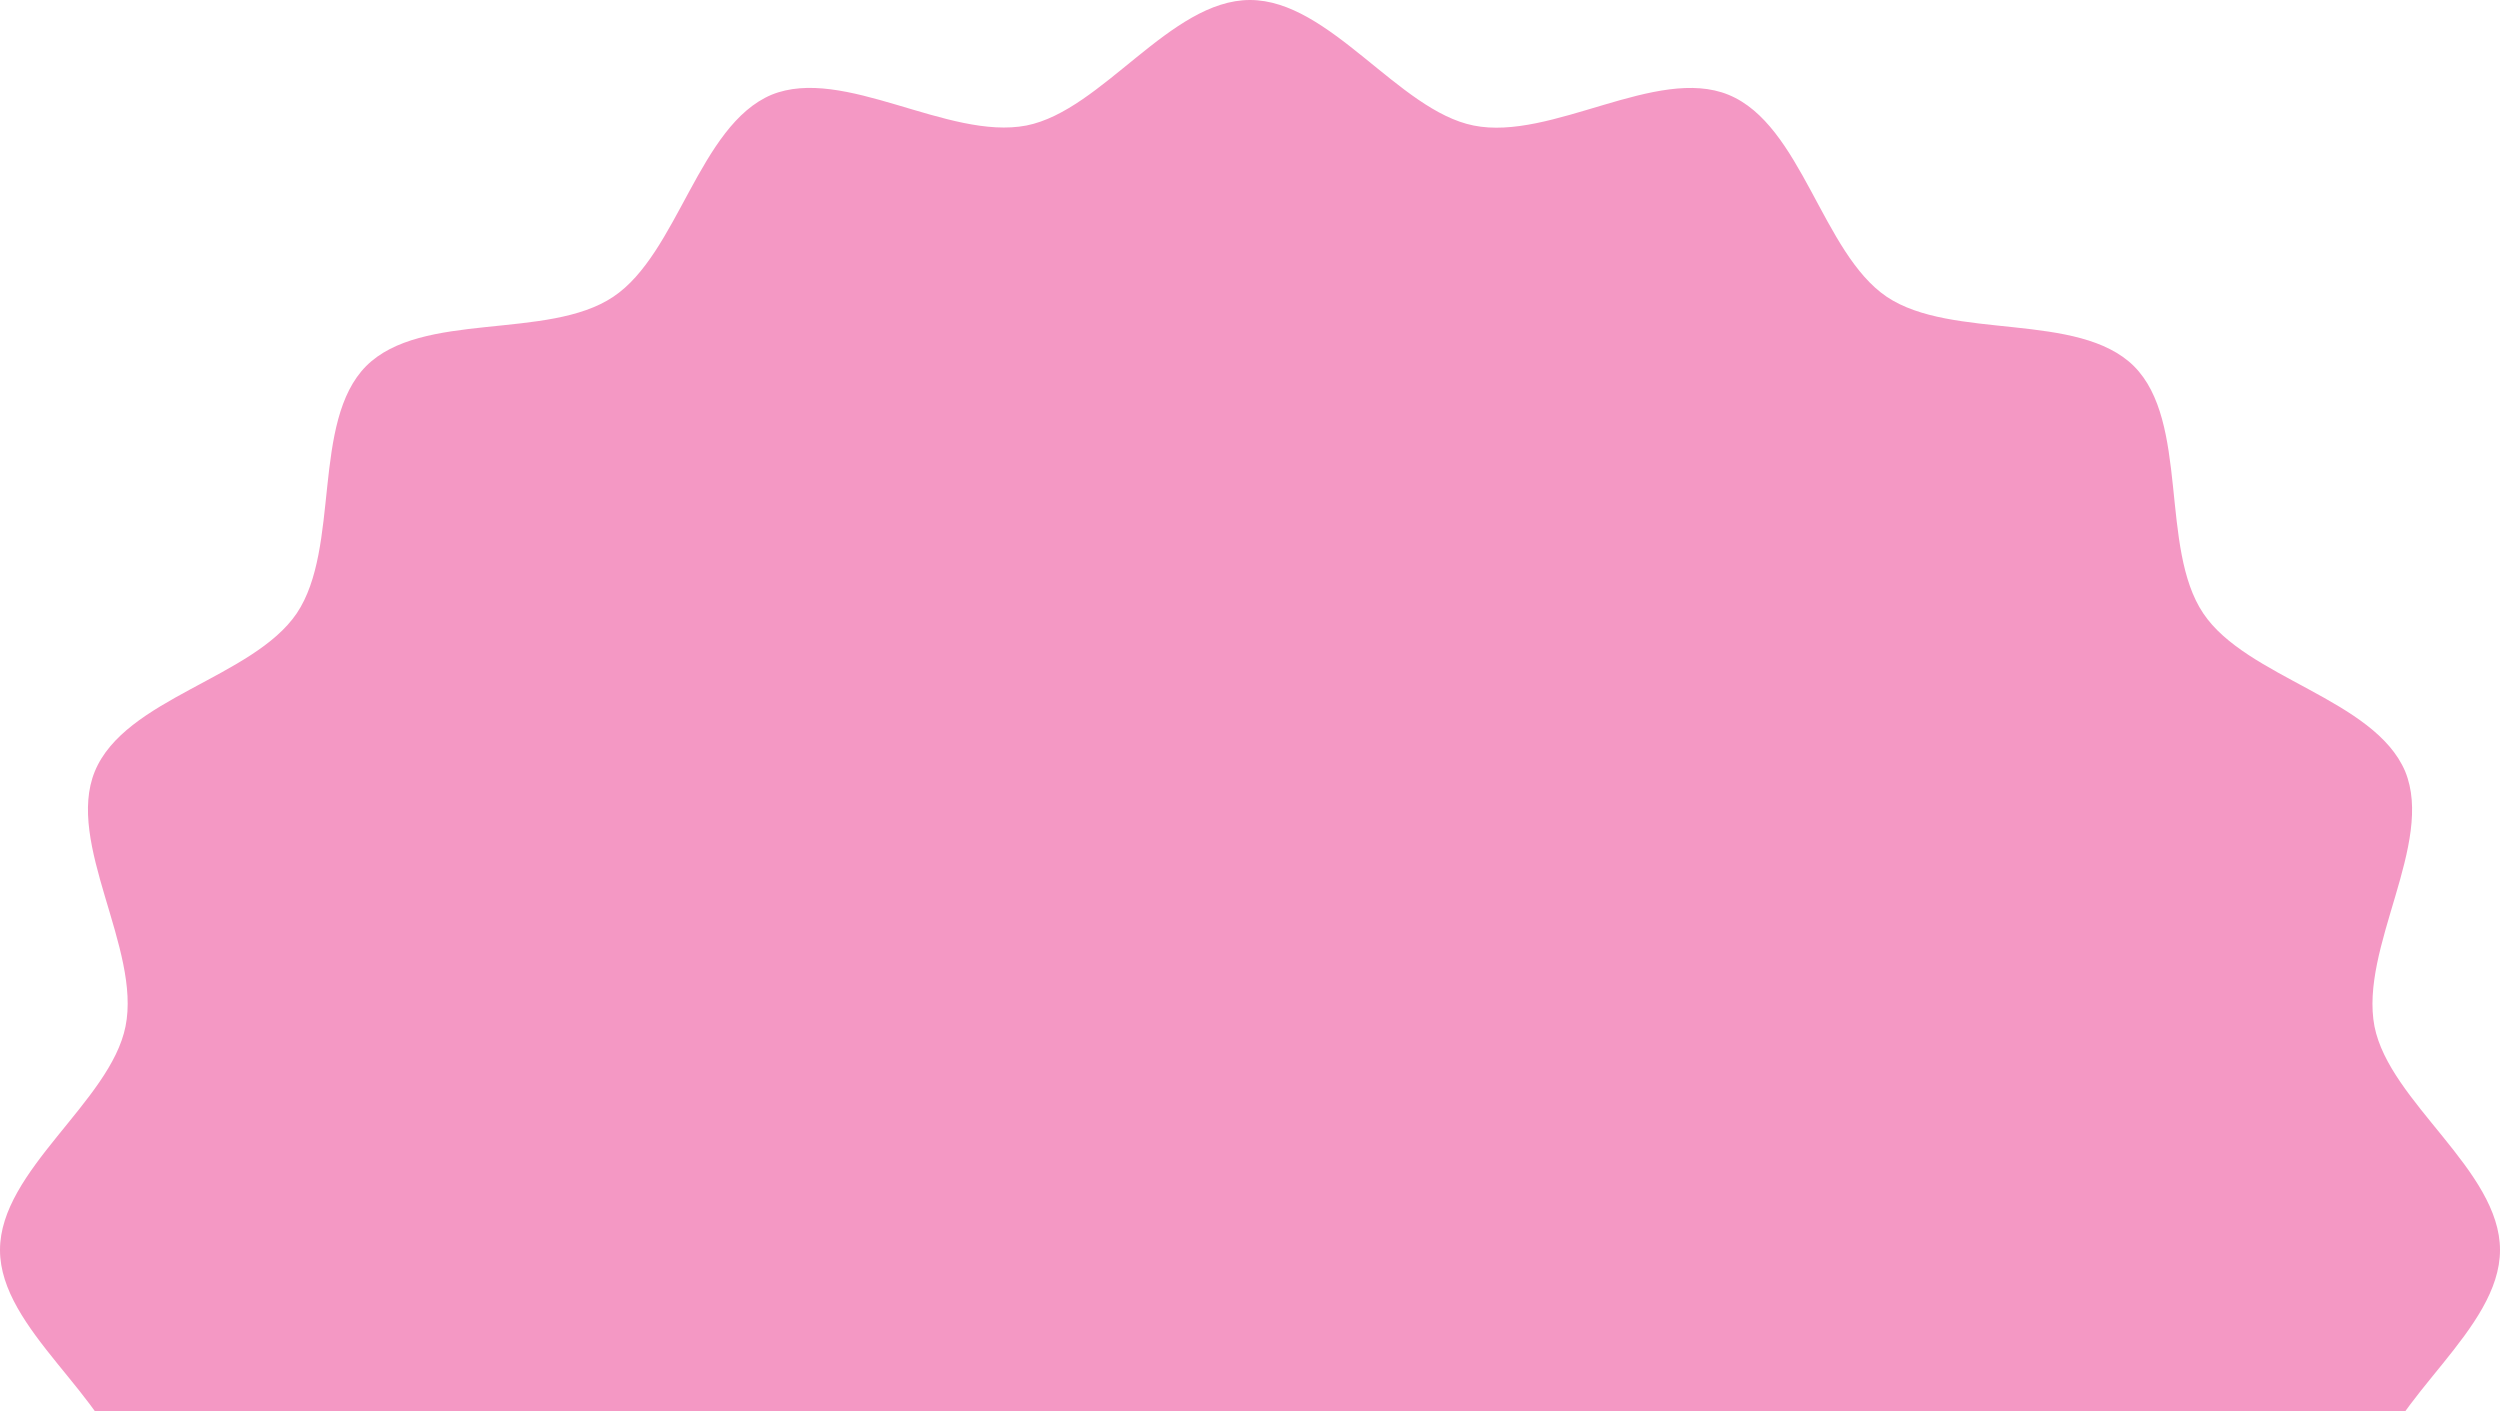 <svg width="225" height="127" viewBox="0 0 225 127" fill="none" xmlns="http://www.w3.org/2000/svg">
<path d="M225 112.5C225 119.678 215.056 125.856 213.703 132.623C212.291 139.625 219.116 149.098 216.468 155.57C213.762 162.16 202.229 163.984 198.287 169.809C194.345 175.693 196.993 187.049 192.05 192.05C187.049 197.052 175.693 194.345 169.809 198.287C163.984 202.171 162.101 213.703 155.57 216.468C149.098 219.116 139.684 212.35 132.623 213.703C125.798 215.056 119.678 225 112.5 225C105.322 225 99.144 215.056 92.377 213.703C85.375 212.291 75.902 219.116 69.43 216.468C62.84 213.762 61.016 202.229 55.191 198.287C49.307 194.345 37.951 196.993 32.95 192.05C27.948 187.049 30.655 175.693 26.713 169.809C22.829 163.984 11.297 162.101 8.532 155.57C5.884 149.098 12.65 139.684 11.297 132.623C9.944 125.798 0 119.678 0 112.5C0 105.322 9.944 99.144 11.297 92.377C12.709 85.375 5.884 75.902 8.532 69.43C11.238 62.84 22.771 61.016 26.713 55.191C30.655 49.307 28.007 37.951 32.95 32.95C37.951 27.948 49.307 30.655 55.191 26.713C61.016 22.829 62.899 11.297 69.43 8.532C75.902 5.884 85.316 12.65 92.377 11.297C99.202 9.944 105.322 0 112.5 0C119.678 0 125.856 9.944 132.623 11.297C139.625 12.709 149.098 5.884 155.57 8.532C162.16 11.238 163.984 22.771 169.809 26.713C175.693 30.655 187.049 28.007 192.05 32.95C197.052 37.951 194.345 49.307 198.287 55.191C202.171 61.016 213.703 62.899 216.468 69.43C219.116 75.902 212.35 85.316 213.703 92.377C215.056 99.202 225 105.322 225 112.5Z" fill="#F498C4"/>
</svg>
